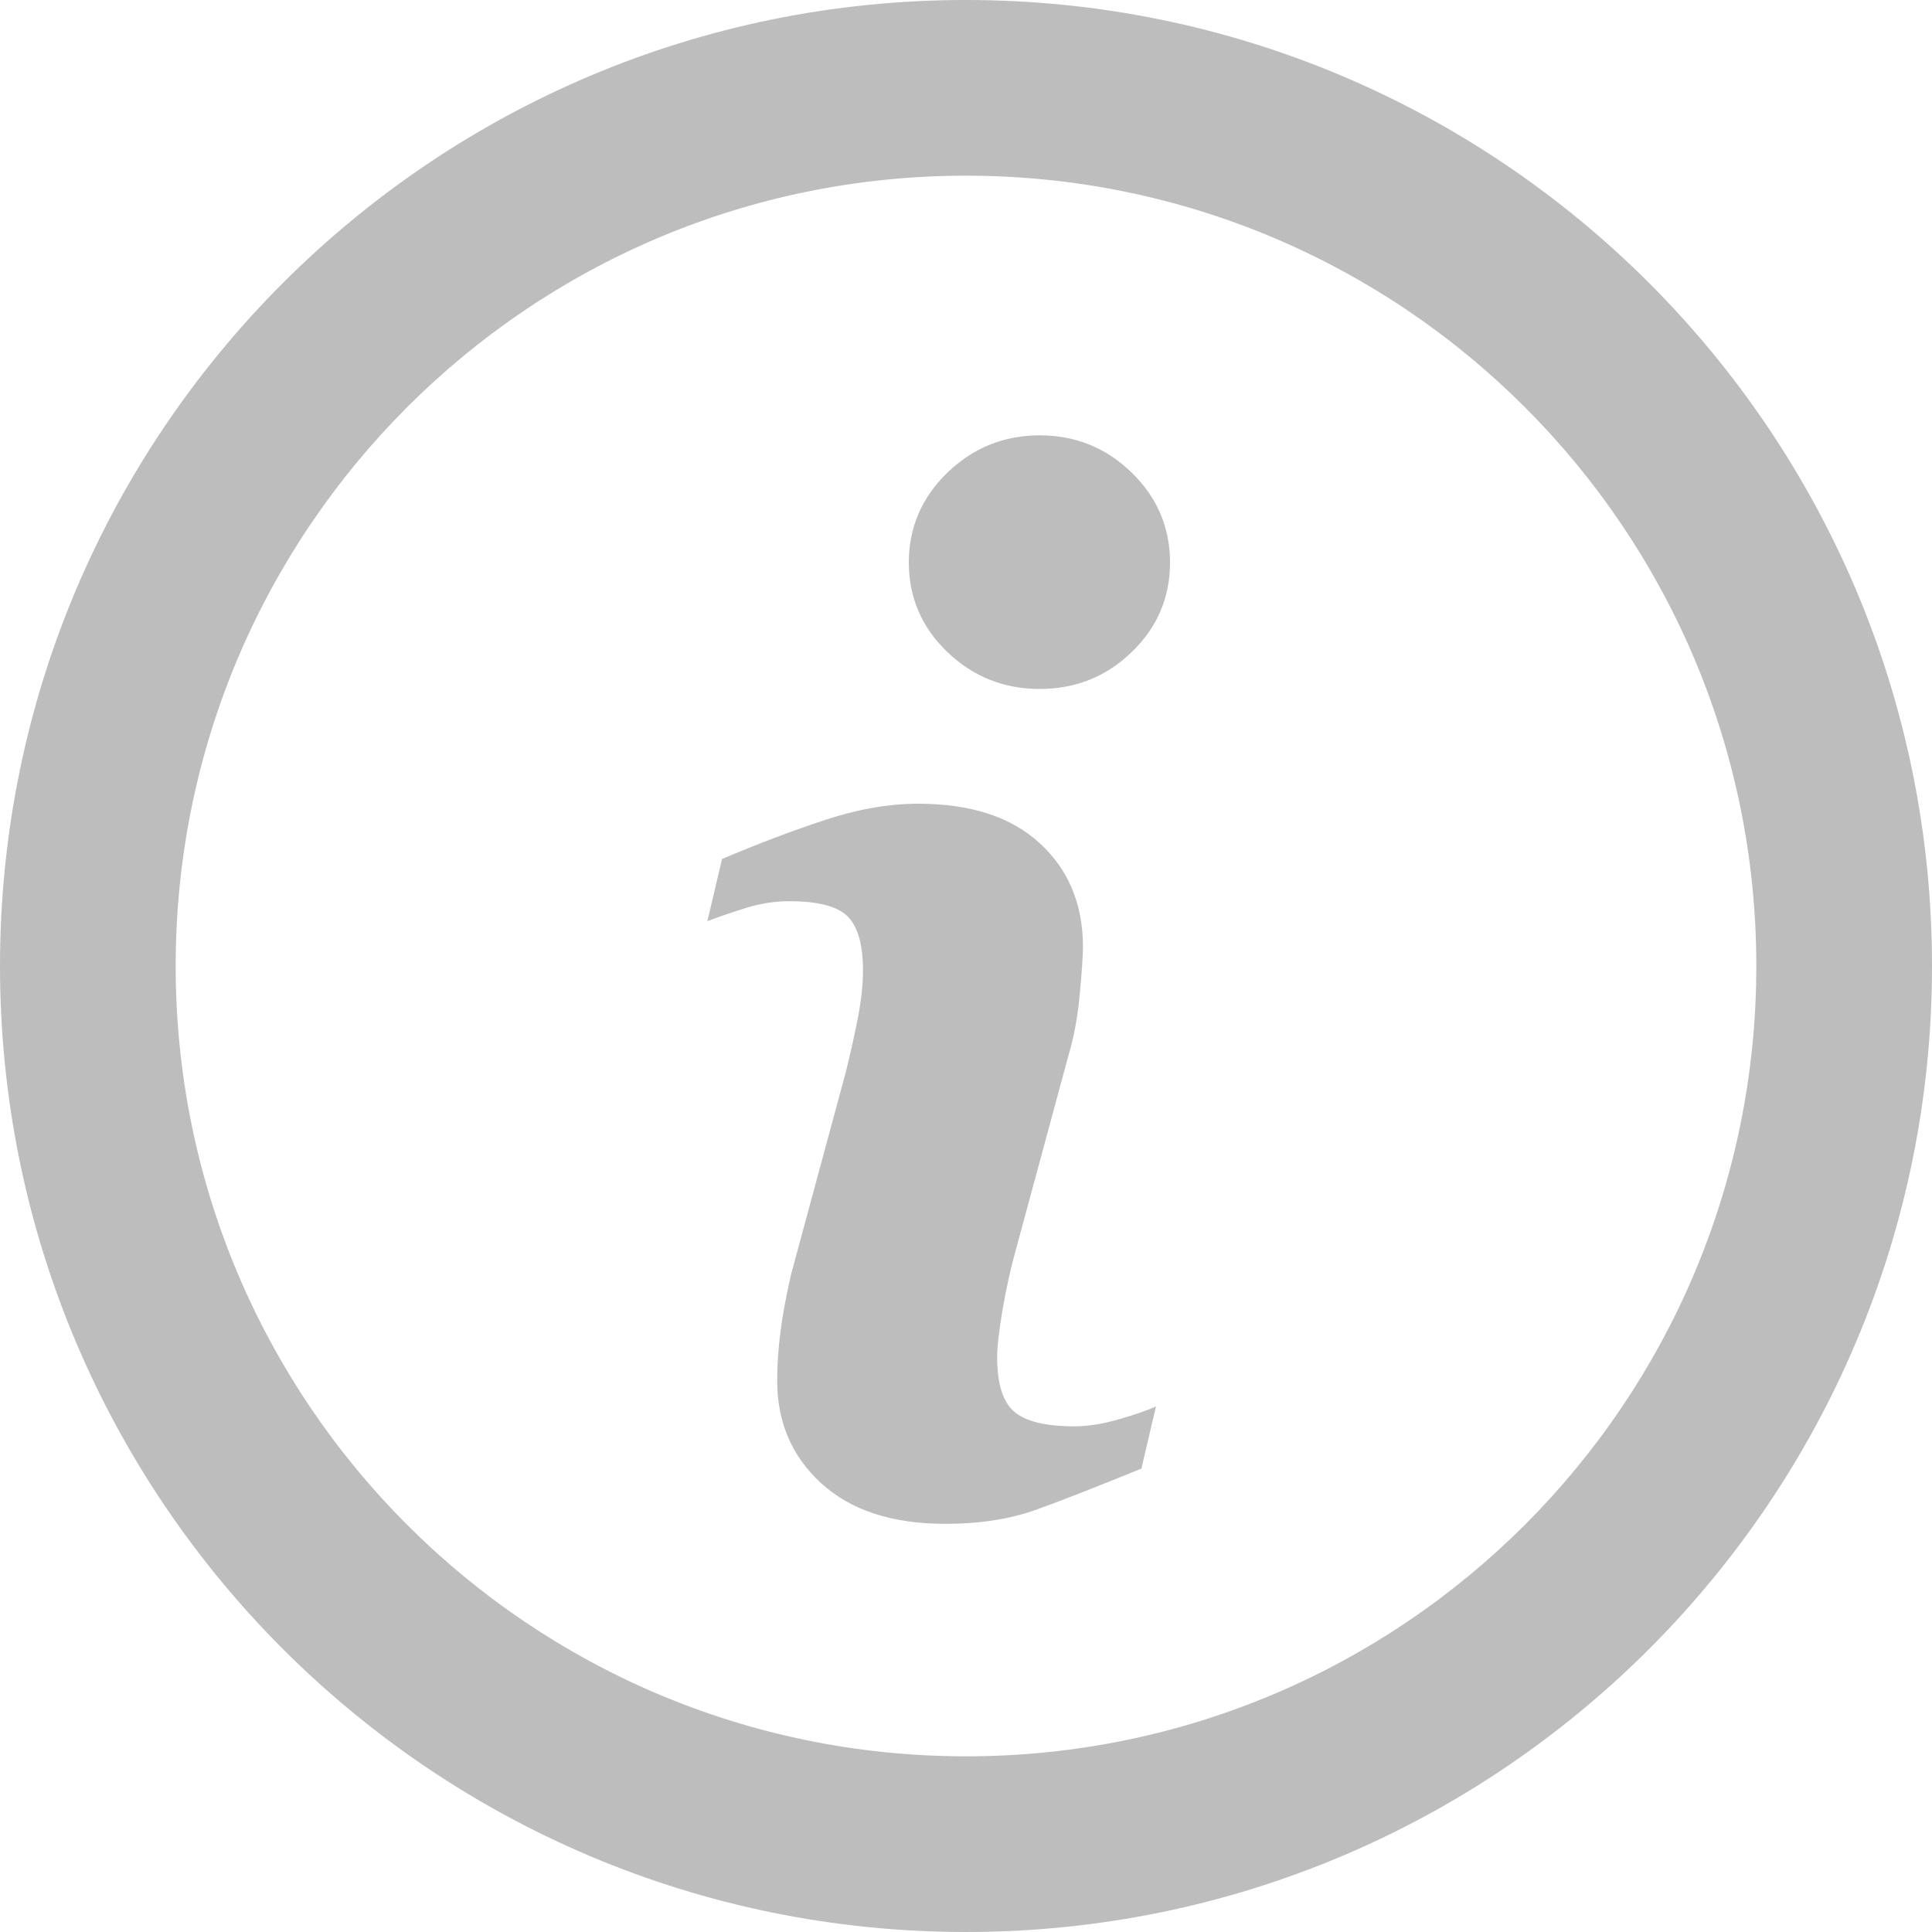 <svg width="15" height="15" viewBox="0 0 15 15" fill="none" xmlns="http://www.w3.org/2000/svg">
<path fill-rule="evenodd" clip-rule="evenodd" d="M7.5 1.364C4.111 1.364 1.364 4.111 1.364 7.5C1.364 10.889 4.111 13.636 7.5 13.636C10.889 13.636 13.636 10.889 13.636 7.5C13.636 4.111 10.889 1.364 7.5 1.364ZM0 7.5C0 3.358 3.358 -6.10352e-05 7.5 -6.10352e-05C11.642 -6.10352e-05 15 3.358 15 7.5C15 11.642 11.642 15 7.5 15C3.358 15 0 11.642 0 7.5Z" fill="#BDBDBD"/>
<path fill-rule="evenodd" clip-rule="evenodd" d="M8.975 10.919L8.862 11.402C8.521 11.541 8.249 11.648 8.046 11.721C7.843 11.794 7.608 11.831 7.34 11.831C6.927 11.831 6.606 11.726 6.377 11.517C6.148 11.308 6.034 11.042 6.034 10.72C6.034 10.595 6.043 10.467 6.06 10.337C6.077 10.206 6.104 10.059 6.142 9.894L6.566 8.327C6.603 8.177 6.635 8.035 6.661 7.901C6.687 7.766 6.7 7.644 6.7 7.533C6.7 7.333 6.66 7.193 6.581 7.115C6.502 7.036 6.351 6.997 6.127 6.997C6.017 6.997 5.904 7.014 5.789 7.05C5.674 7.086 5.575 7.12 5.492 7.152L5.606 6.669C5.884 6.551 6.151 6.45 6.406 6.366C6.66 6.282 6.901 6.24 7.128 6.24C7.537 6.24 7.853 6.343 8.075 6.549C8.297 6.754 8.408 7.022 8.408 7.351C8.408 7.419 8.4 7.538 8.384 7.71C8.369 7.882 8.341 8.039 8.299 8.182L7.876 9.744C7.842 9.869 7.811 10.012 7.783 10.173C7.756 10.334 7.742 10.456 7.742 10.538C7.742 10.745 7.787 10.887 7.876 10.962C7.966 11.037 8.12 11.074 8.341 11.074C8.444 11.074 8.561 11.056 8.692 11.018C8.822 10.98 8.917 10.947 8.975 10.919L8.975 10.919ZM9.084 4.367C9.084 4.639 8.985 4.871 8.787 5.062C8.589 5.254 8.351 5.349 8.072 5.349C7.794 5.349 7.555 5.254 7.355 5.062C7.156 4.871 7.056 4.639 7.056 4.367C7.056 4.096 7.156 3.863 7.355 3.67C7.555 3.477 7.794 3.38 8.072 3.38C8.351 3.38 8.589 3.477 8.787 3.67C8.985 3.863 9.084 4.096 9.084 4.367Z" fill="#BDBDBD"/>
</svg>
